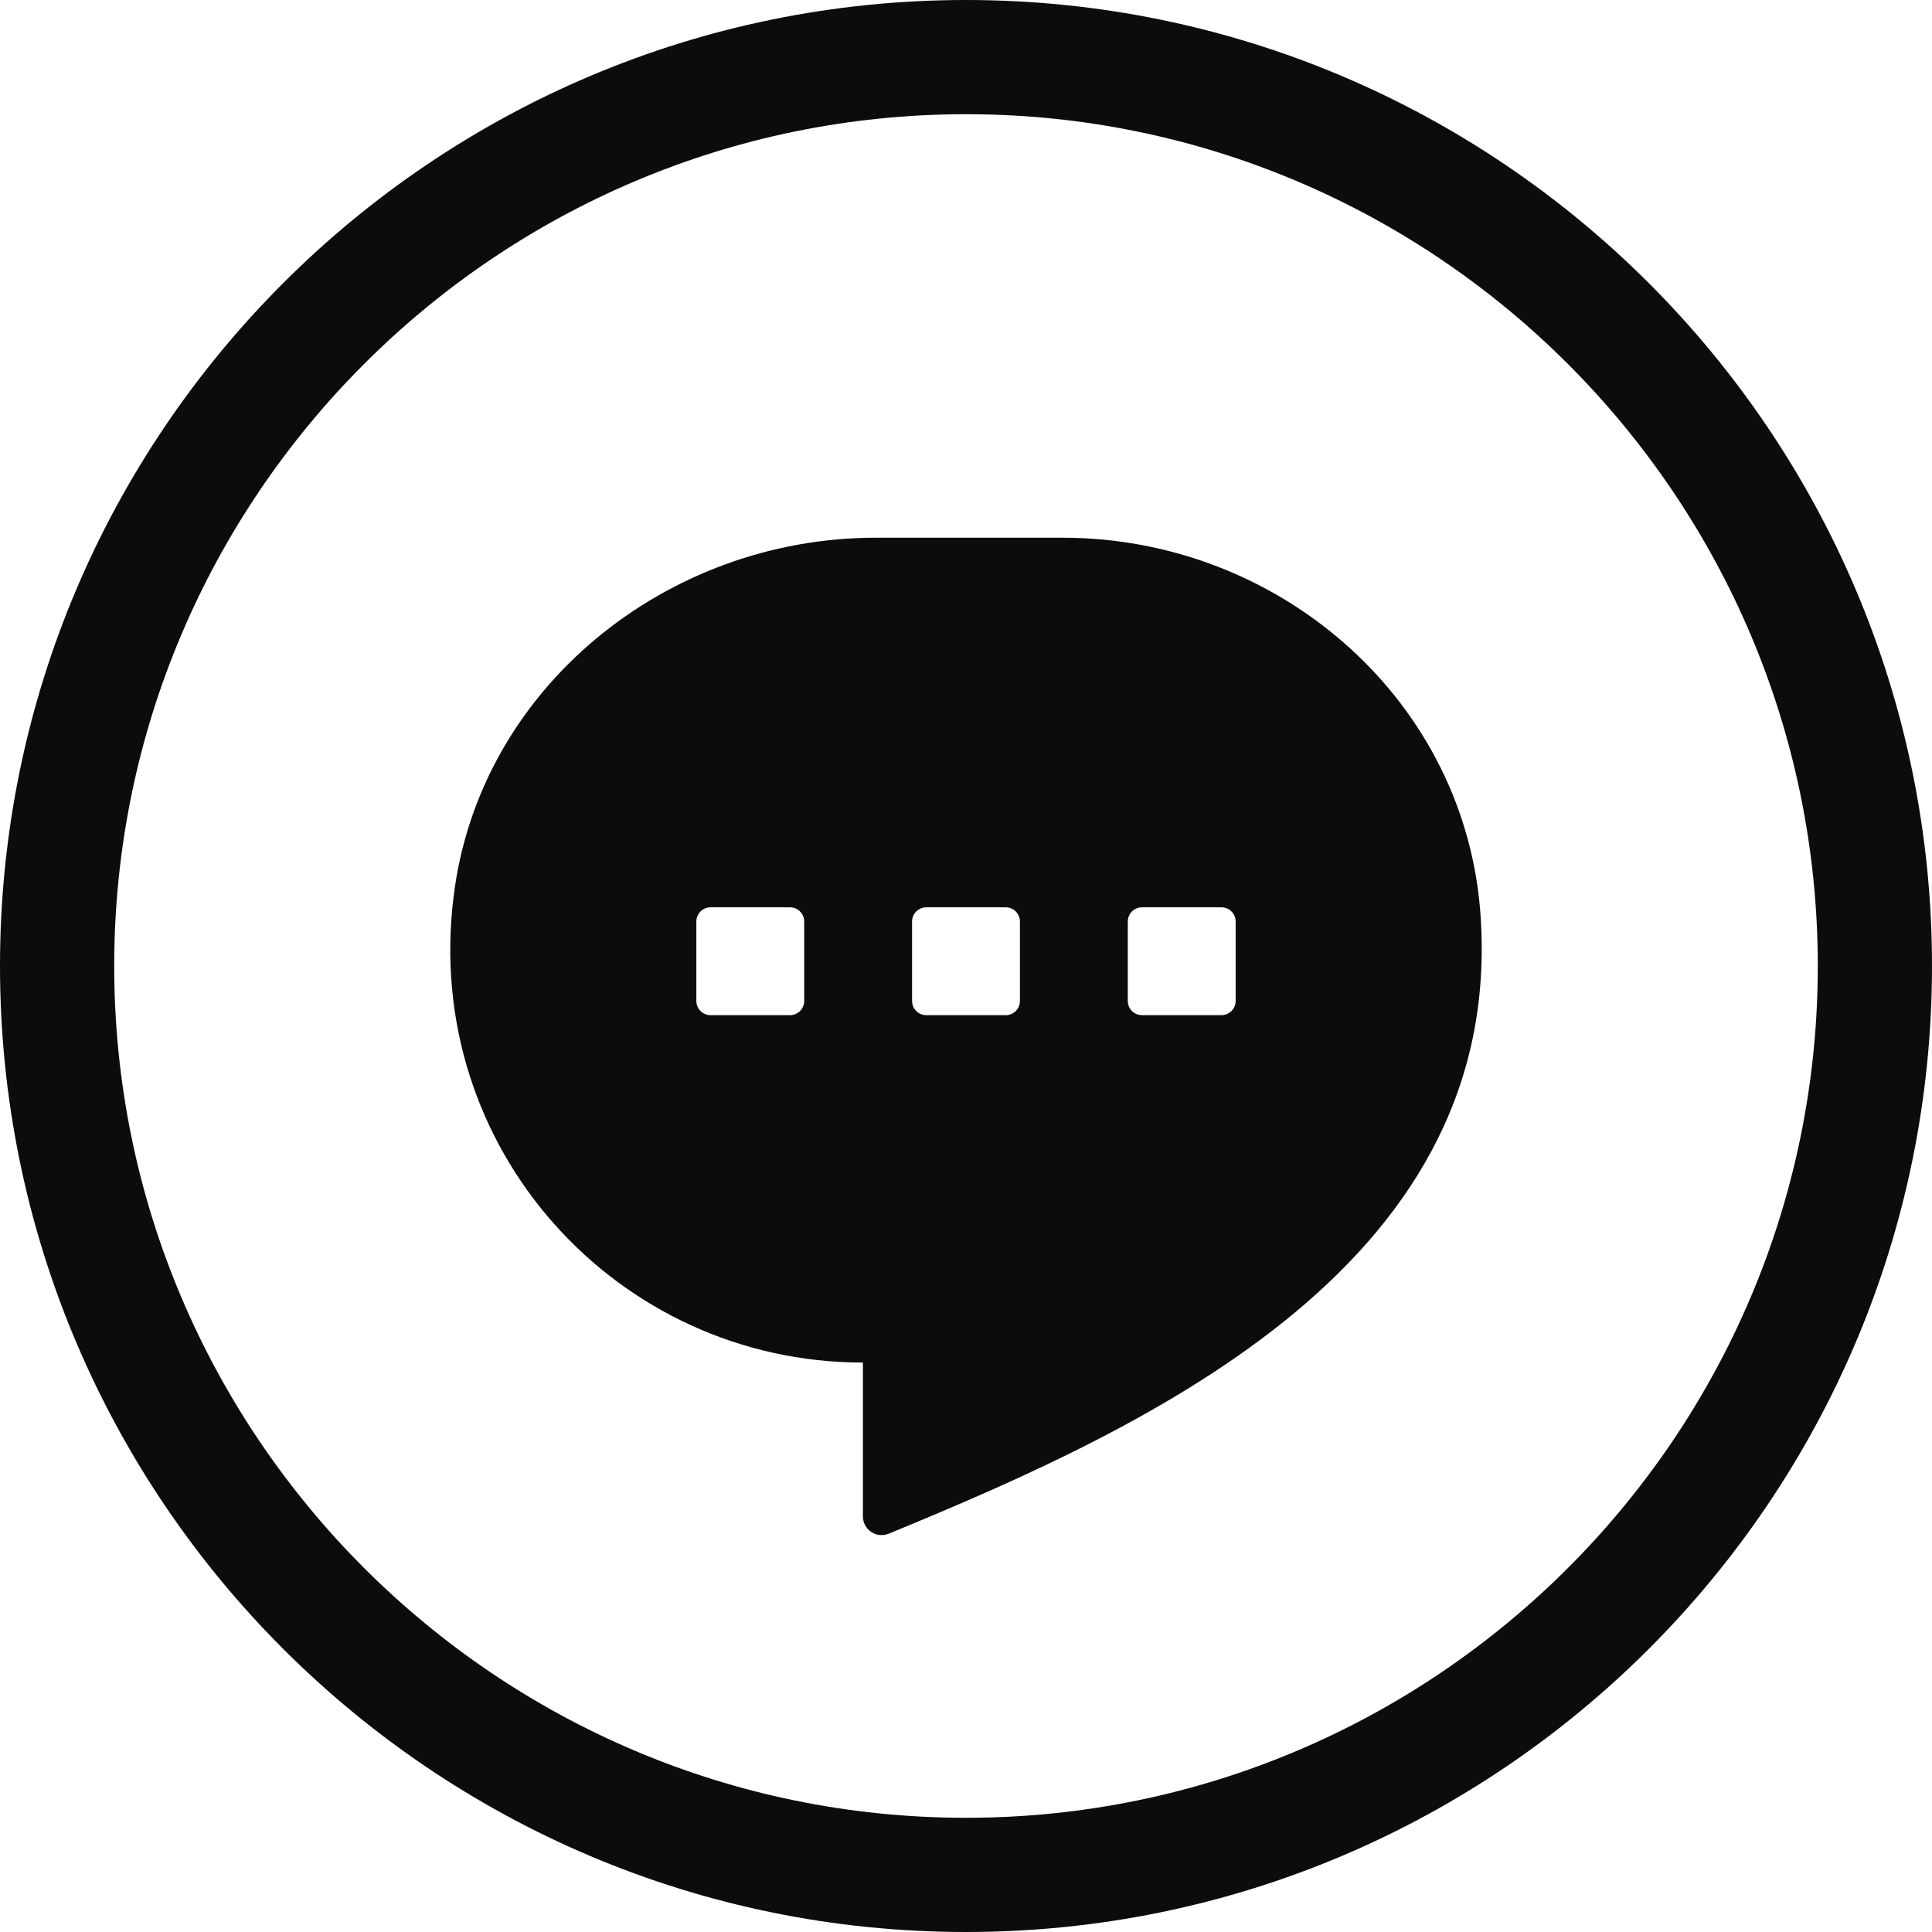 <!-- Generator: Adobe Illustrator 24.1.1, SVG Export Plug-In  -->
<svg version="1.1" xmlns="http://www.w3.org/2000/svg" xmlns:xlink="http://www.w3.org/1999/xlink" x="0px" y="0px" width="121.8px"
	 height="121.8px" viewBox="0 0 121.8 121.8" style="enable-background:new 0 0 121.8 121.8;" xml:space="preserve">
<style type="text/css">
	.st0{fill:#0B0C0C;}
</style>
<defs>
</defs>
<g>
	<path class="st0" d="M60.9,121.8C27.3,121.8,0,94.5,0,60.9S27.3,0,60.9,0s60.9,27.3,60.9,60.9S94.5,121.8,60.9,121.8z M60.9,7.2
		C31.3,7.2,7.2,31.3,7.2,60.9s24.1,53.7,53.7,53.7s53.7-24.1,53.7-53.7S90.5,7.2,60.9,7.2z"/>
	<path class="st0" d="M93.3,57.2C92.1,43.8,80.4,33.9,67,33.9l-11.8,0c-13.2,0-25,9.5-26.6,22.6c-2,15.9,10.3,29.4,25.8,29.4v9.7
		c0,0.8,0.8,1.4,1.6,1.1C72.8,89.8,95.2,79.5,93.3,57.2z M50.7,63.1c0,0.5-0.4,0.9-0.9,0.9h-5c-0.5,0-0.9-0.4-0.9-0.9v-5
		c0-0.5,0.4-0.9,0.9-0.9h5c0.5,0,0.9,0.4,0.9,0.9V63.1z M64.3,63.1c0,0.5-0.4,0.9-0.9,0.9h-5c-0.5,0-0.9-0.4-0.9-0.9v-5
		c0-0.5,0.4-0.9,0.9-0.9h5c0.5,0,0.9,0.4,0.9,0.9V63.1z M77.9,63.1c0,0.5-0.4,0.9-0.9,0.9h-5c-0.5,0-0.9-0.4-0.9-0.9v-5
		c0-0.5,0.4-0.9,0.9-0.9h5c0.5,0,0.9,0.4,0.9,0.9V63.1z"/>
</g>
</svg>
